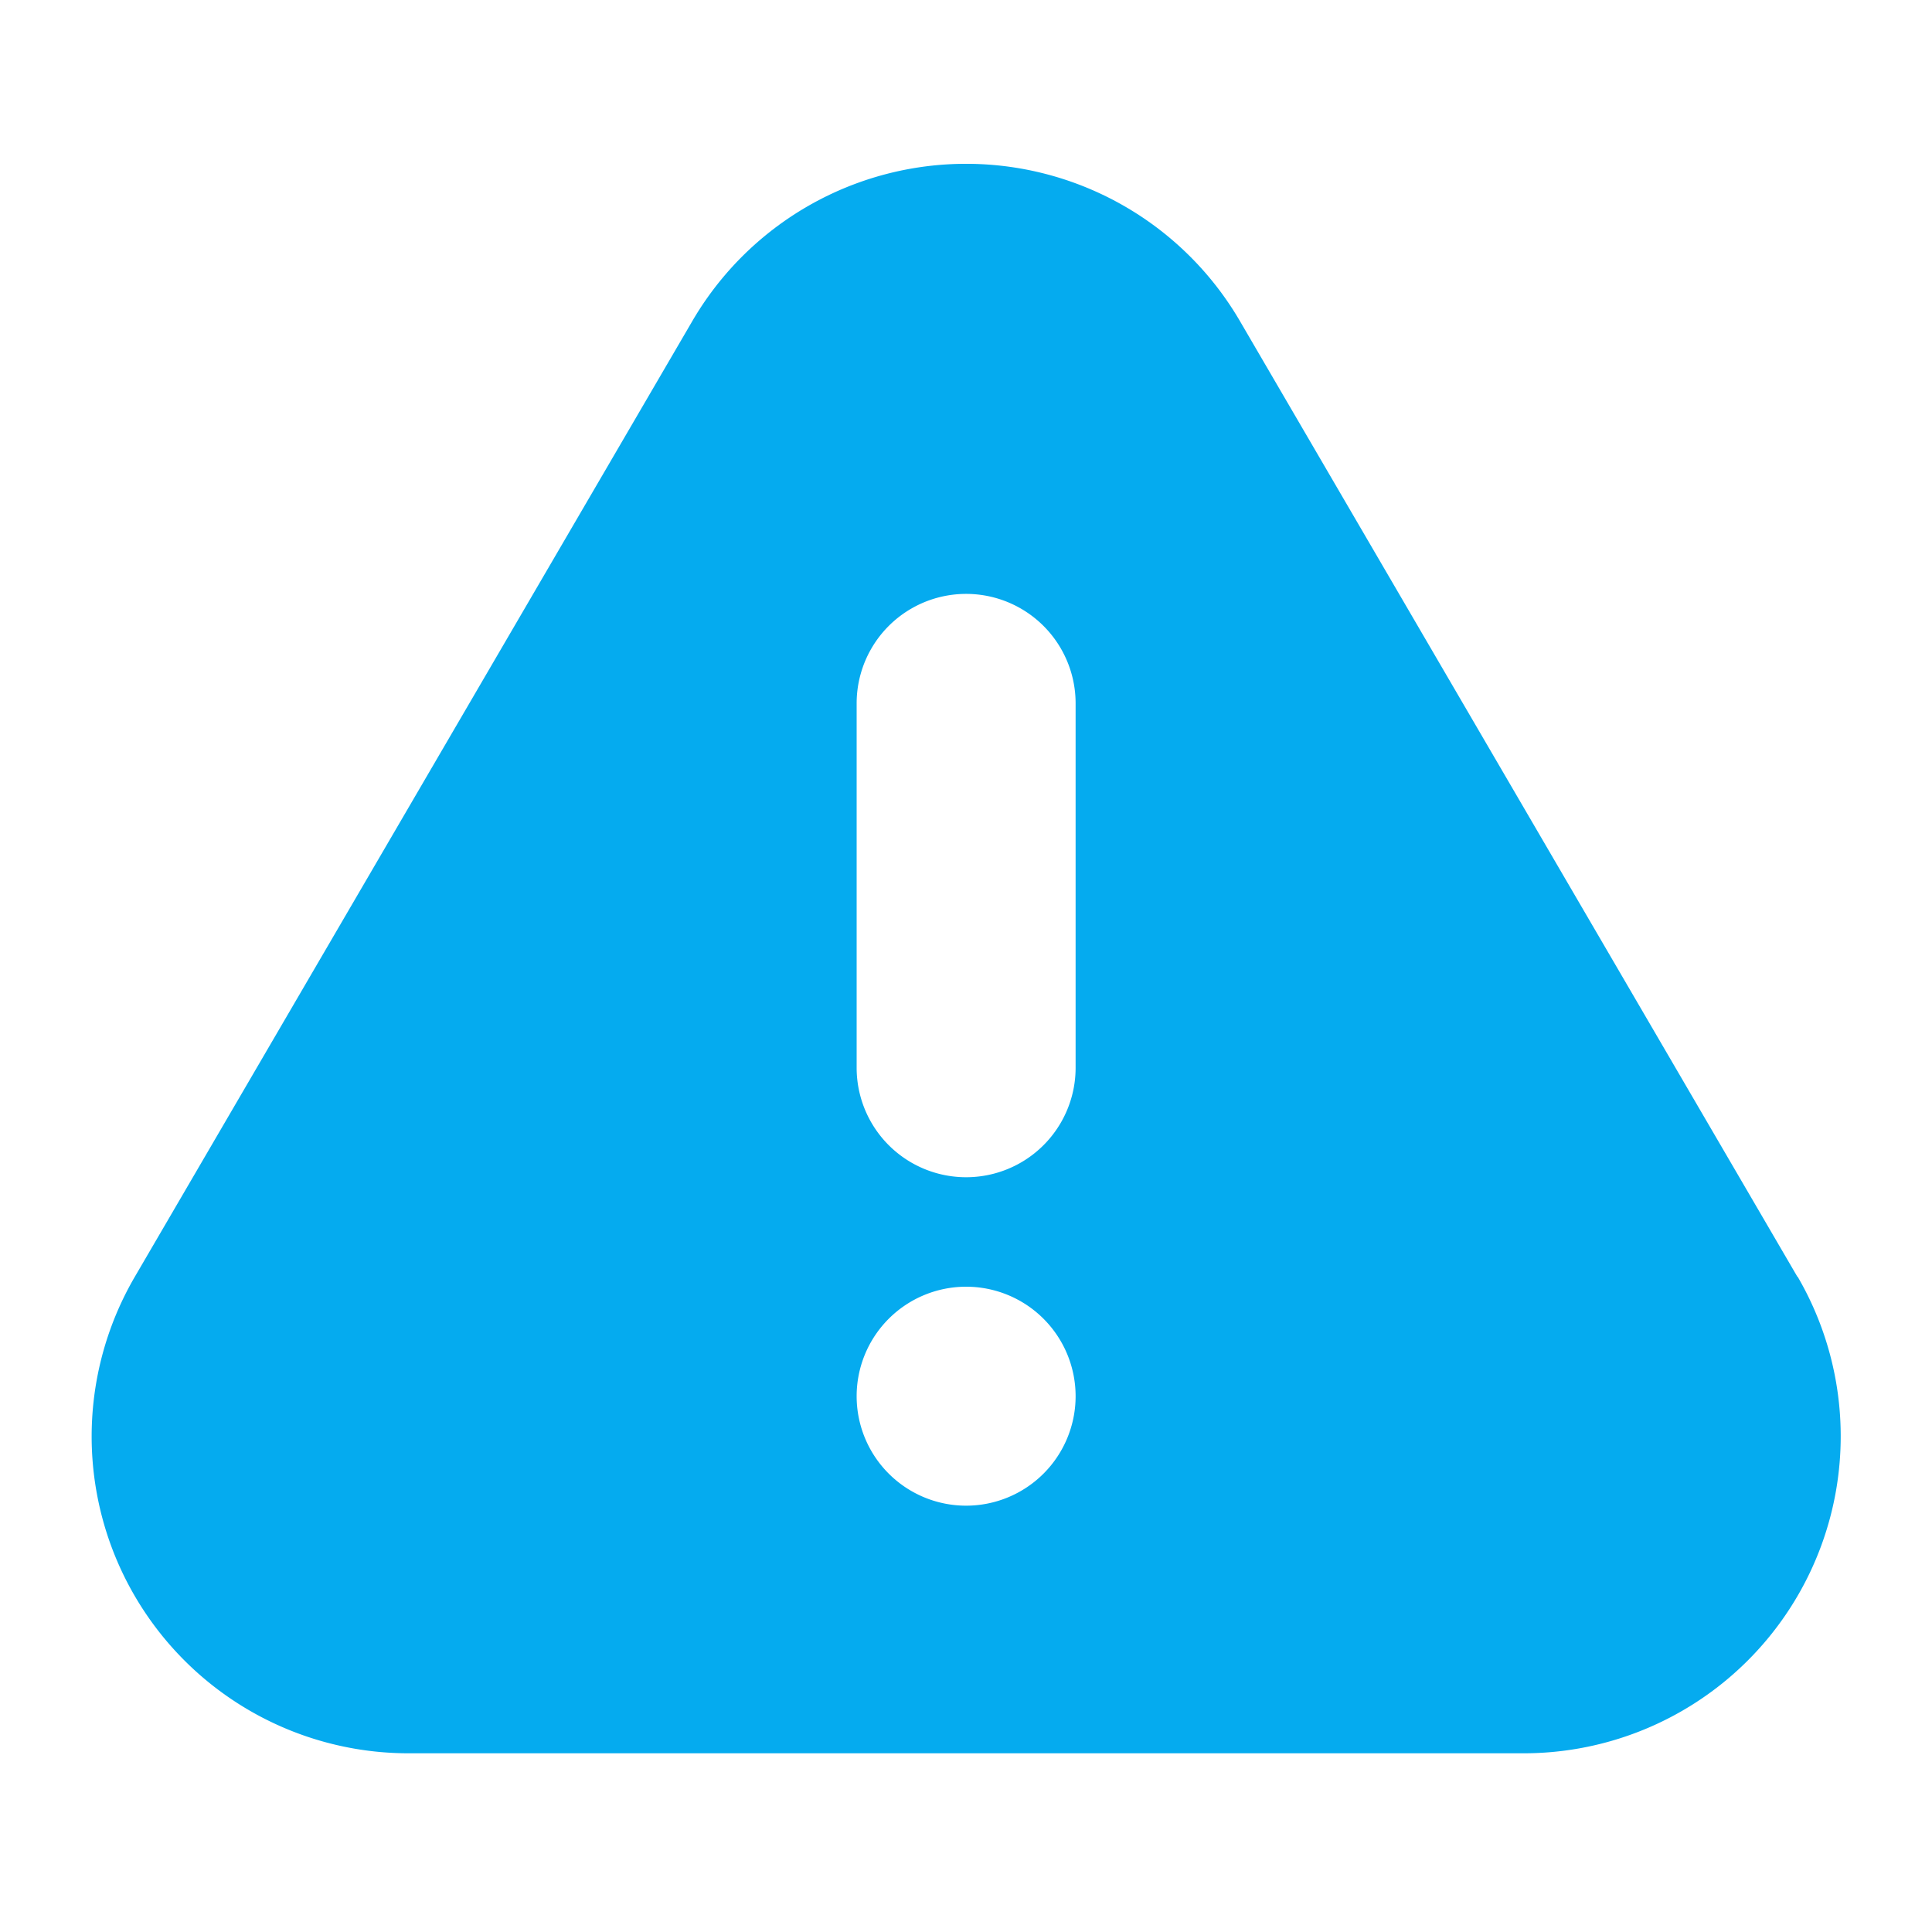 <svg xmlns="http://www.w3.org/2000/svg" width="30" height="30" viewBox="0 0 30 30">
  <g id="icon" transform="translate(-32 -137)">
    <path id="パス_8" data-name="パス 8" d="M134.947,58.632,126.29,43.791a4.922,4.922,0,0,0-8.5,0l-8.658,14.842a4.92,4.92,0,0,0,4.252,7.4H130.7a4.923,4.923,0,0,0,4.252-7.4ZM122.04,62.188a1.7,1.7,0,1,1,1.7-1.7A1.7,1.7,0,0,1,122.04,62.188Zm1.7-6.8a1.7,1.7,0,1,1-3.4,0V49.73a1.7,1.7,0,1,1,3.4,0Z" transform="translate(-75.038 98.192)" fill="#05abef"/>
    <rect id="area_box" data-name="area box" width="30" height="30" transform="translate(32 137)" fill="none"/>
  </g>
</svg>

